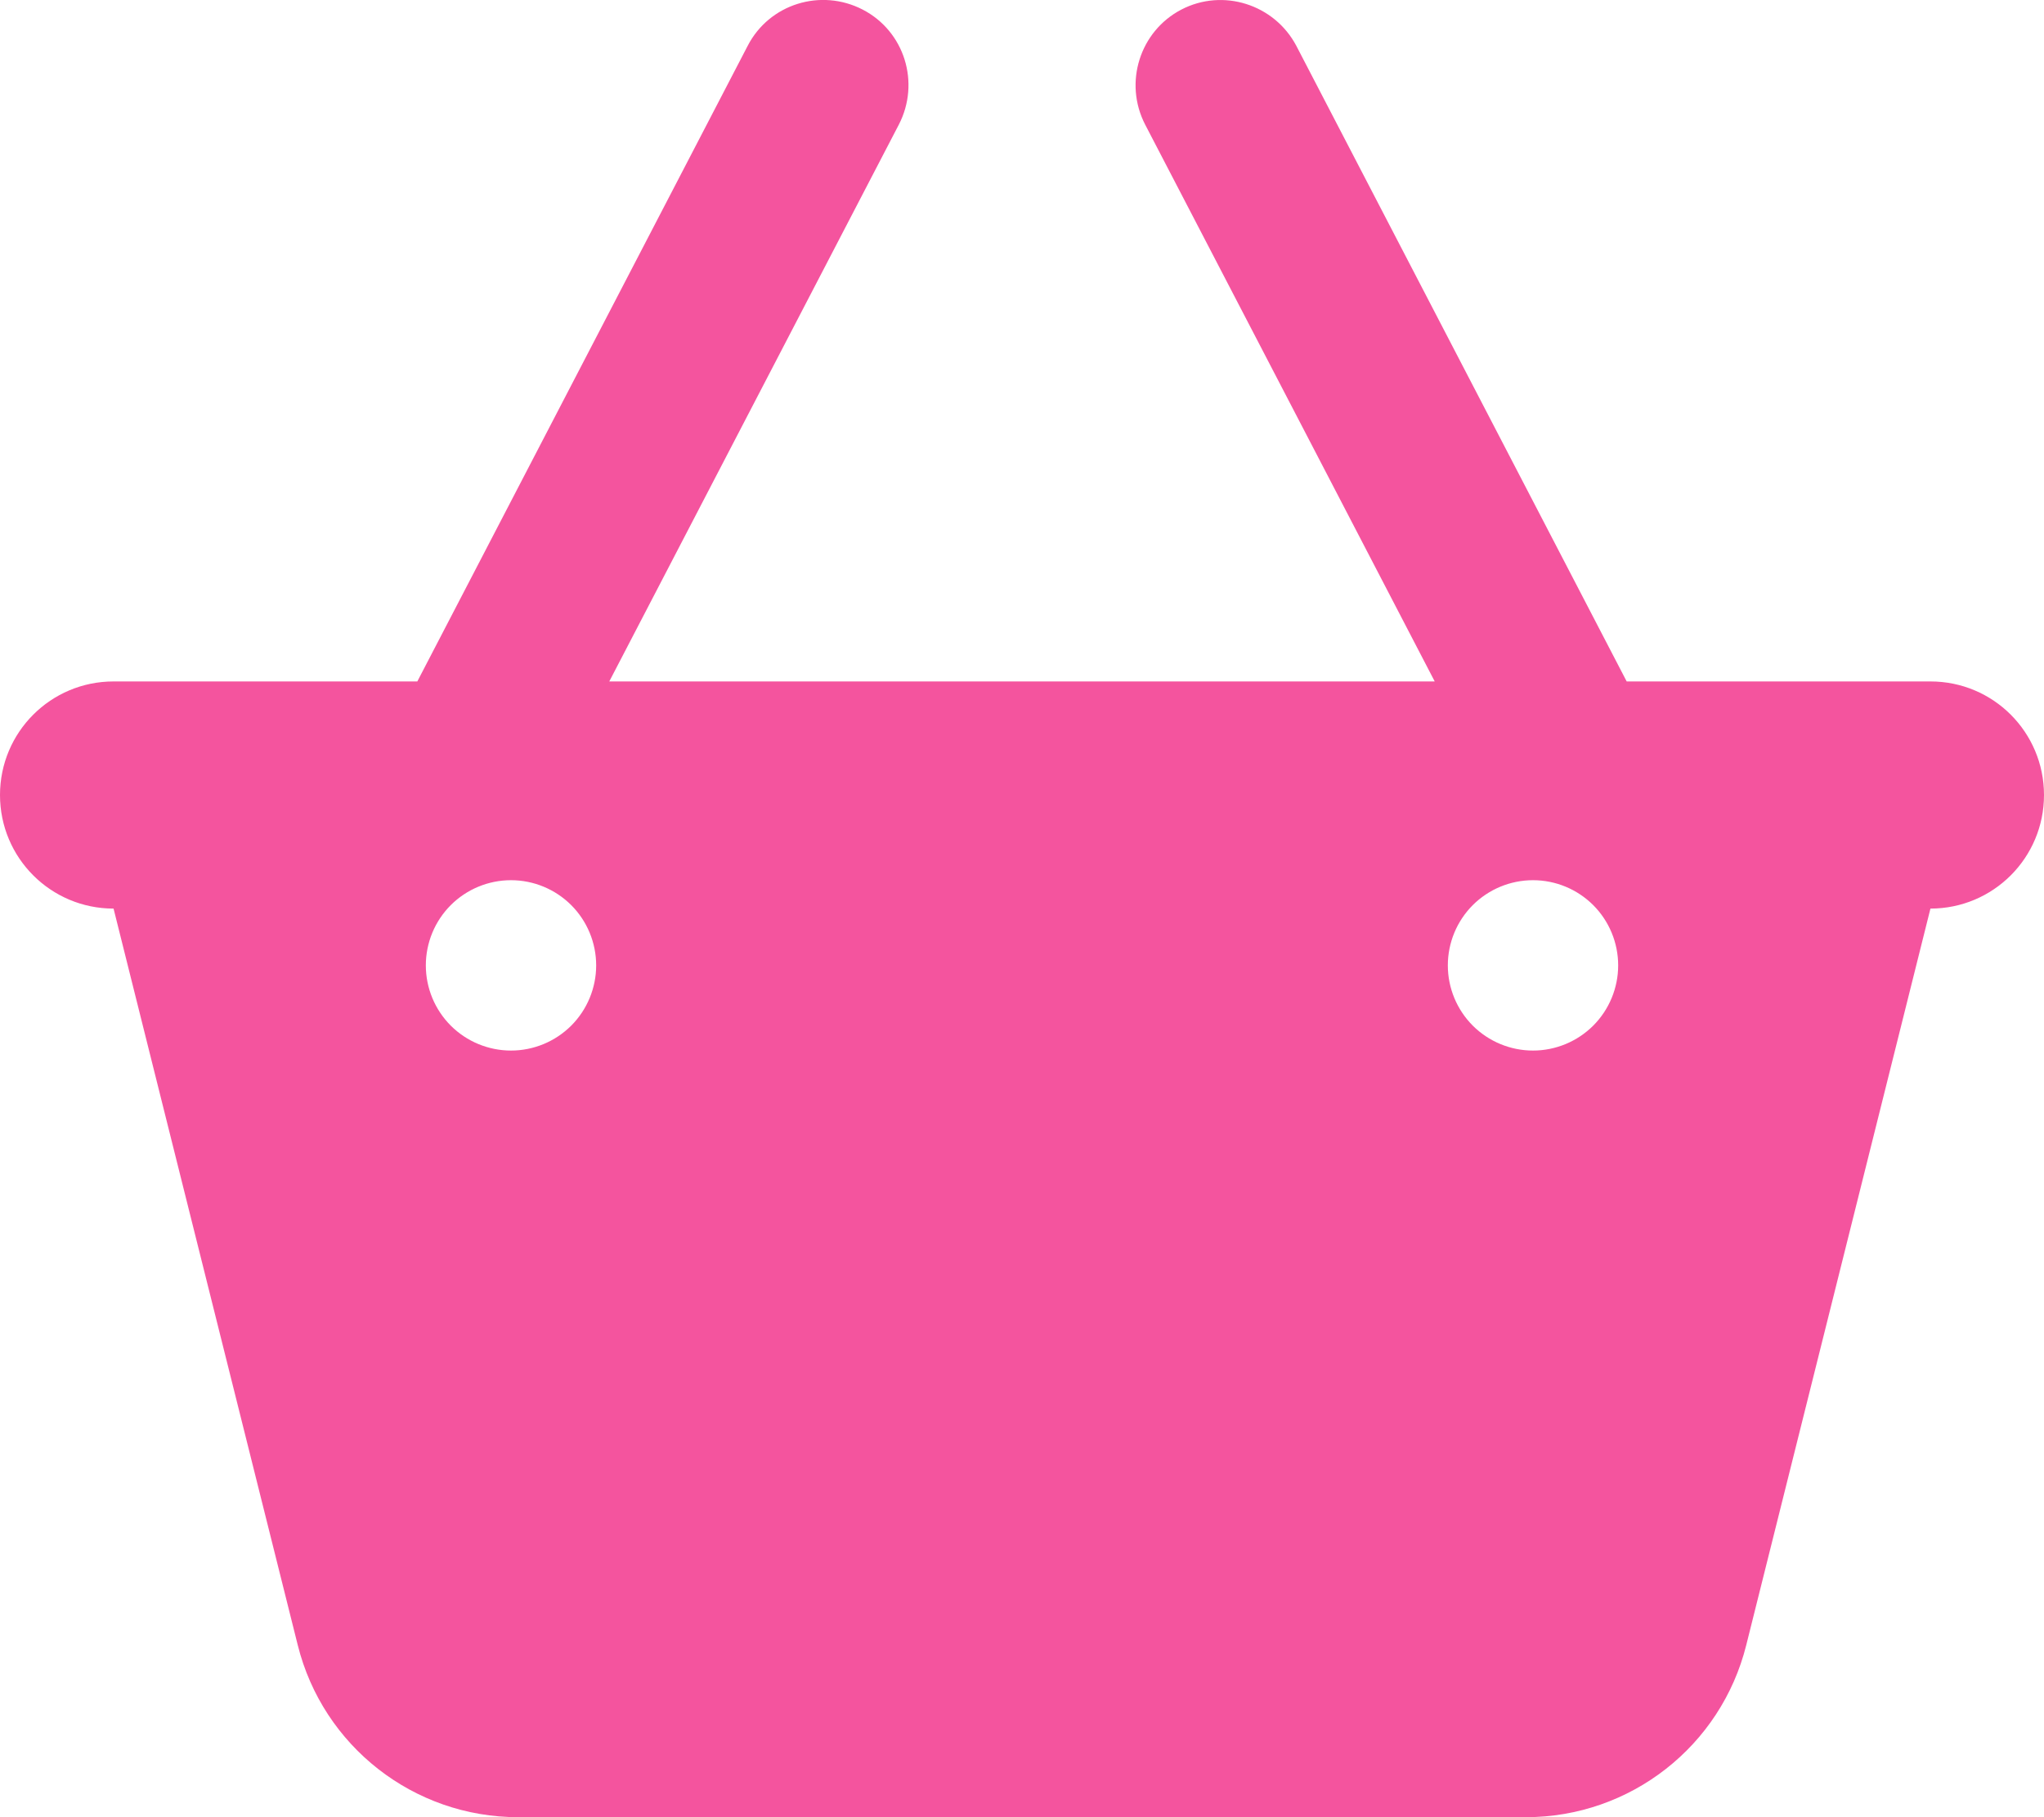 <svg width="36" height="32" viewBox="0 0 36 32" fill="none" xmlns="http://www.w3.org/2000/svg">
<path d="M15.194 0.169C15.931 0.55 16.212 1.456 15.831 2.194L10.731 12H25.269L20.169 2.194C19.788 1.456 20.075 0.55 20.806 0.169C21.538 -0.212 22.444 0.075 22.831 0.806L28.65 12H34C35.106 12 36 12.894 36 14C36 15.106 35.106 16 34 16L30.756 28.969C30.312 30.75 28.712 32 26.875 32H9.125C7.287 32 5.688 30.75 5.244 28.969L2 16C0.894 16 0 15.106 0 14C0 12.894 0.894 12 2 12H7.35L13.169 0.806C13.55 0.069 14.456 -0.212 15.194 0.169ZM9 18.5C9.398 18.5 9.779 18.342 10.061 18.061C10.342 17.779 10.5 17.398 10.5 17C10.5 16.602 10.342 16.221 10.061 15.939C9.779 15.658 9.398 15.5 9 15.5C8.602 15.5 8.221 15.658 7.939 15.939C7.658 16.221 7.5 16.602 7.5 17C7.5 17.398 7.658 17.779 7.939 18.061C8.221 18.342 8.602 18.5 9 18.5ZM28.5 17C28.5 16.602 28.342 16.221 28.061 15.939C27.779 15.658 27.398 15.5 27 15.5C26.602 15.5 26.221 15.658 25.939 15.939C25.658 16.221 25.5 16.602 25.5 17C25.5 17.398 25.658 17.779 25.939 18.061C26.221 18.342 26.602 18.5 27 18.5C27.398 18.5 27.779 18.342 28.061 18.061C28.342 17.779 28.5 17.398 28.5 17Z" fill="#F4549E"/>
</svg>

